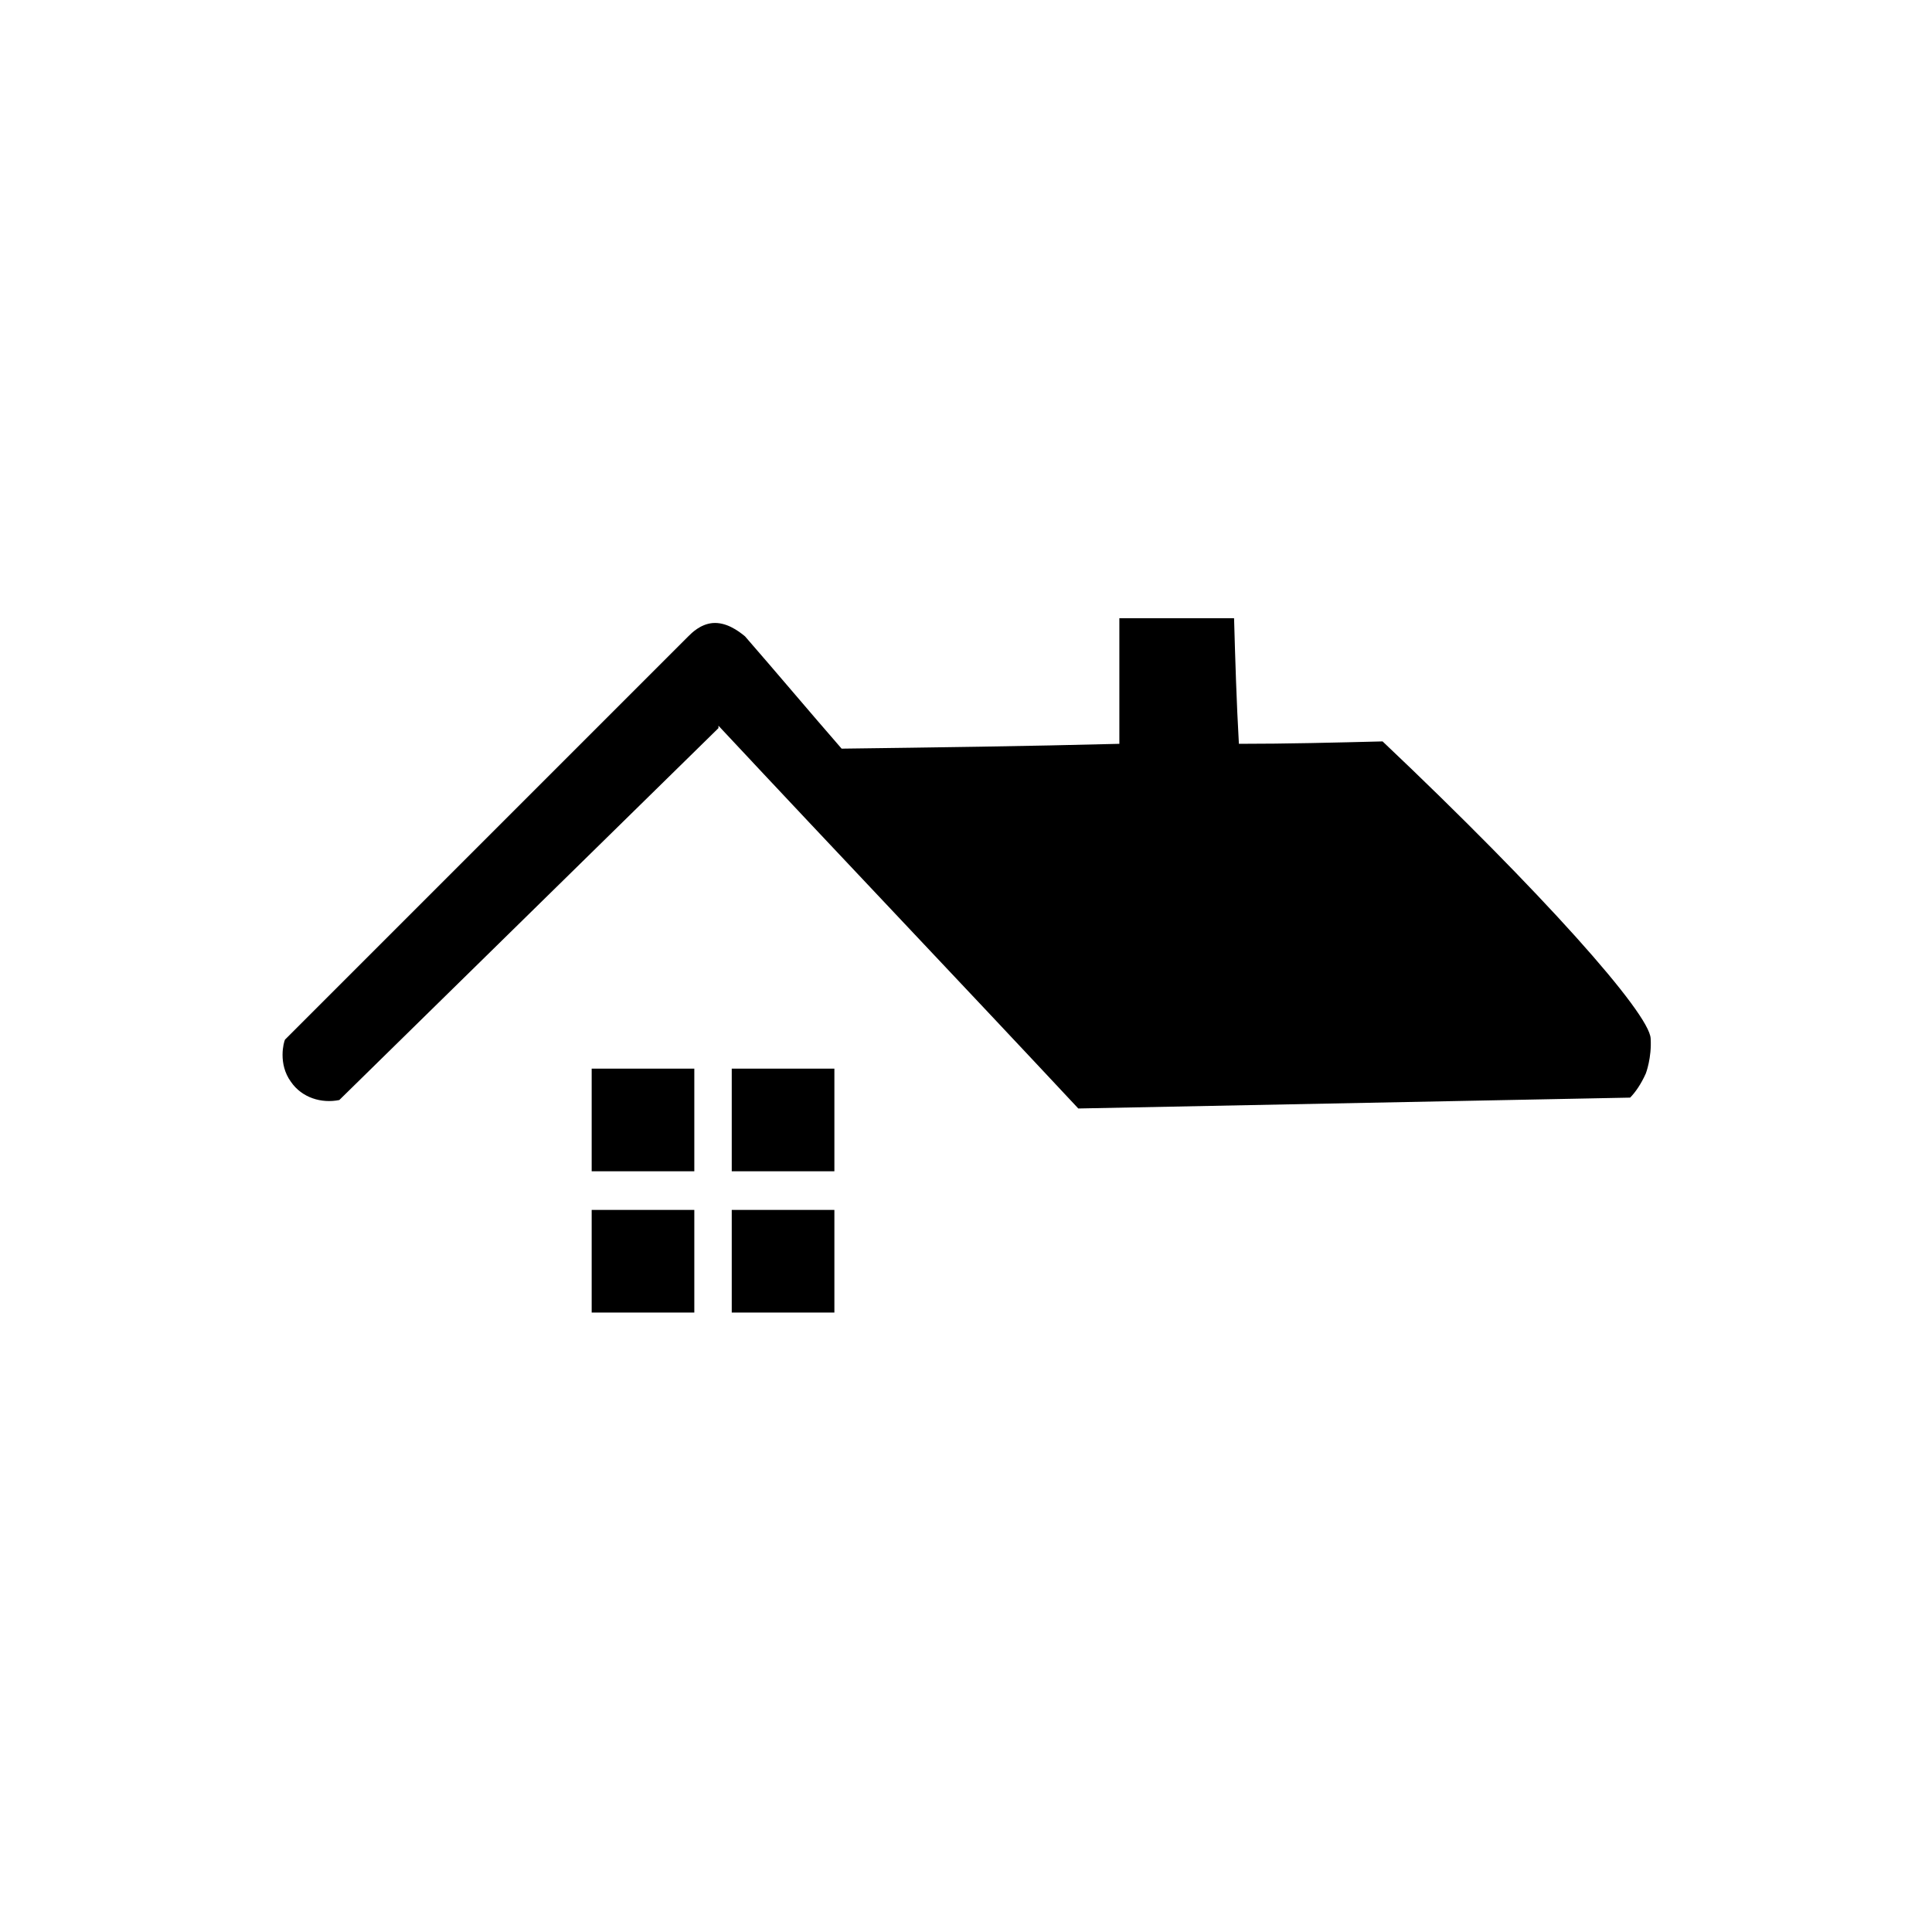 <?xml version="1.0" encoding="UTF-8"?>
<svg id="Layer_1" data-name="Layer 1" xmlns="http://www.w3.org/2000/svg" viewBox="0 0 16 16">
  <path d="M5.95,6.03c-1.05,1.03-2.09,2.05-3.14,3.08-.15.03-.31-.02-.4-.15-.11-.15-.06-.33-.05-.35,1.84-1.84,3.17-3.17,3.34-3.34.03-.03.1-.1.2-.11.11-.01.21.06.27.11.27.31.53.62.8.93.77-.01,1.53-.02,2.3-.04v-1.04h.95c.01.35.02.69.04,1.04.4,0,.79-.01,1.19-.02,1.32,1.25,2.21,2.25,2.22,2.46.01.16-.04.29-.04.29-.04.09-.09.16-.13.2-1.52.03-3.05.06-4.57.09-.99-1.06-1.99-2.11-2.98-3.17Z"/>
  <rect x="4.9" y="8.85" width=".85" height=".85"/>
  <rect x="4.9" y="10.02" width=".85" height=".85"/>
  <rect x="6.06" y="8.85" width=".85" height=".85"/>
  <rect x="6.06" y="10.02" width=".85" height=".85"/>
</svg>